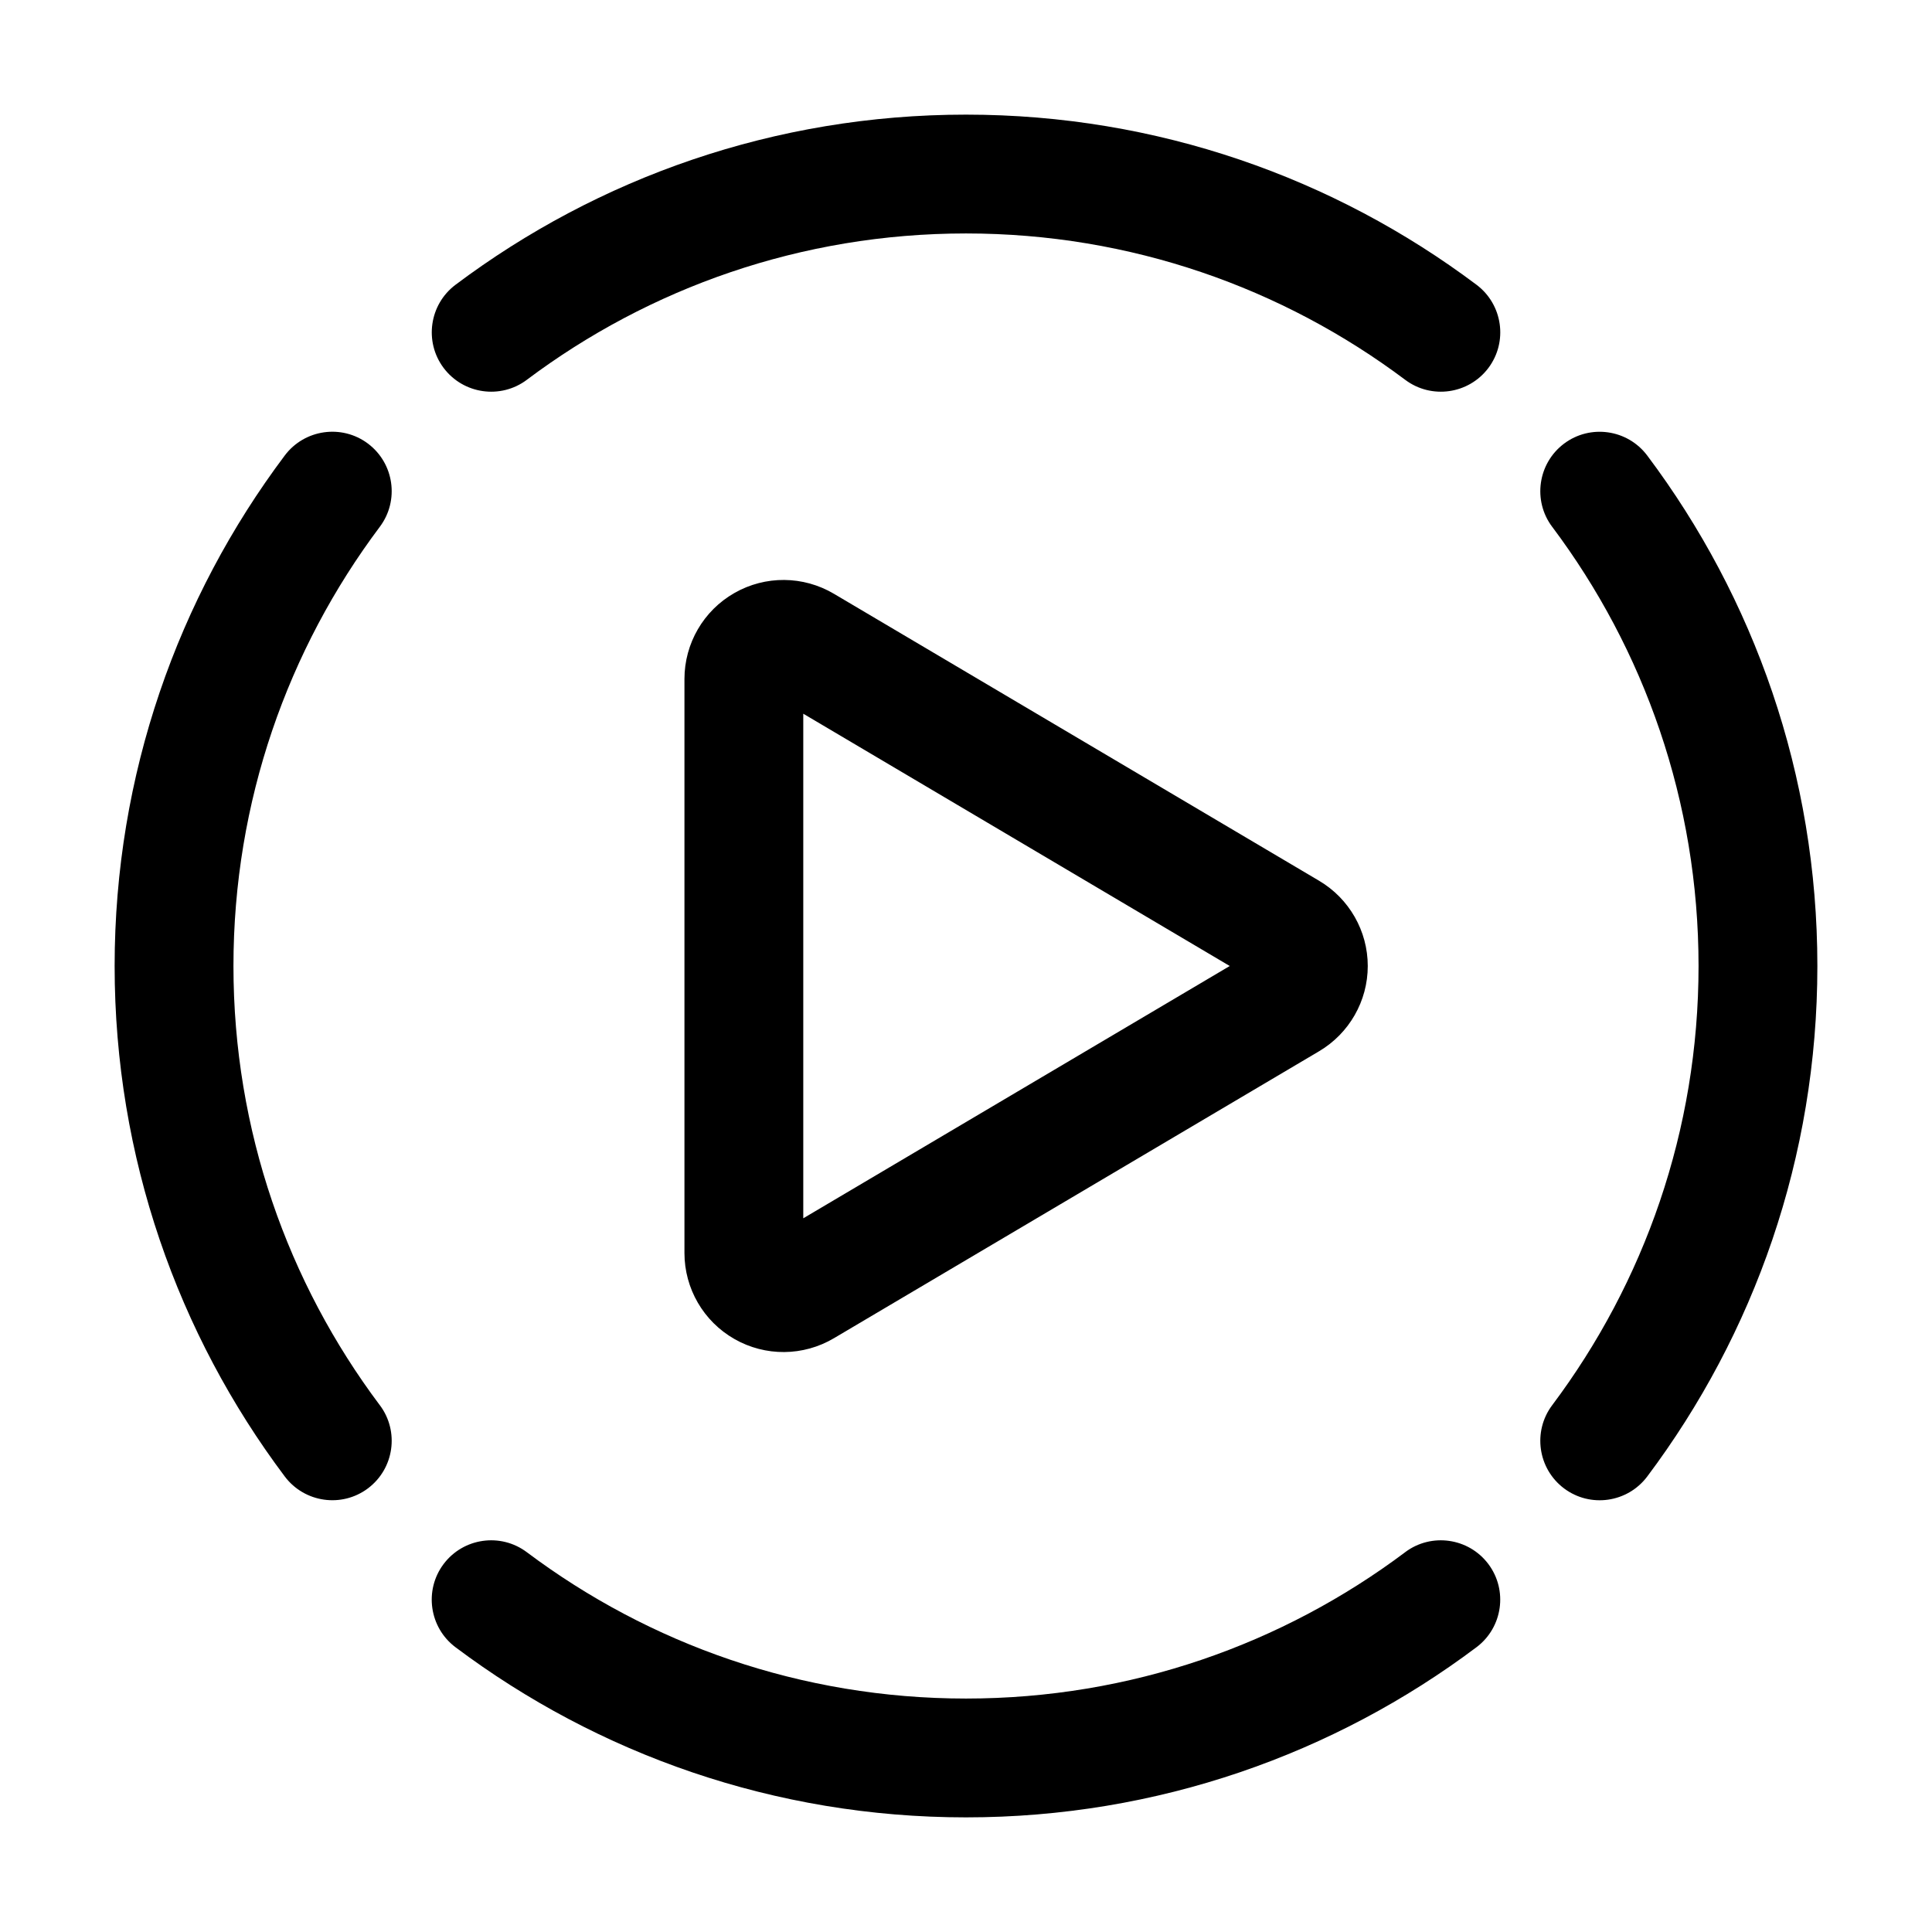 <?xml version="1.0" encoding="UTF-8"?>
<!-- Uploaded to: ICON Repo, www.svgrepo.com, Generator: ICON Repo Mixer Tools -->
<svg fill="#000000" width="800px" height="800px" version="1.1" viewBox="144 144 512 512" xmlns="http://www.w3.org/2000/svg">
 <g fill-rule="evenodd">
  <path d="m555.34 283.6c24.352 32.453 38.793 72.758 38.793 116.4 0 43.641-14.441 83.945-38.793 116.4-5.207 6.949-3.801 16.816 3.148 22.043 6.949 5.207 16.816 3.801 22.043-3.148 28.297-37.703 45.09-84.555 45.09-135.29 0-50.738-16.793-97.594-45.09-135.29-5.227-6.949-15.094-8.355-22.043-3.148-6.949 5.227-8.355 15.094-3.148 22.043z"/>
  <path d="m283.6 244.66c32.453-24.352 72.758-38.793 116.4-38.793 43.641 0 83.945 14.441 116.4 38.793 6.949 5.207 16.816 3.801 22.043-3.148 5.207-6.949 3.801-16.816-3.148-22.043-37.703-28.297-84.555-45.09-135.29-45.09-50.738 0-97.594 16.793-135.29 45.09-6.949 5.227-8.355 15.094-3.148 22.043 5.227 6.949 15.094 8.355 22.043 3.148z"/>
  <path d="m244.66 516.4c-24.352-32.453-38.793-72.758-38.793-116.4 0-43.641 14.441-83.945 38.793-116.4 5.207-6.949 3.801-16.816-3.148-22.043-6.949-5.207-16.816-3.801-22.043 3.148-28.297 37.703-45.09 84.555-45.09 135.29 0 50.738 16.793 97.594 45.09 135.29 5.227 6.949 15.094 8.355 22.043 3.148 6.949-5.227 8.355-15.094 3.148-22.043z"/>
  <path d="m516.4 555.34c-32.453 24.352-72.758 38.793-116.4 38.793-43.641 0-83.945-14.441-116.4-38.793-6.949-5.207-16.816-3.801-22.043 3.148-5.207 6.949-3.801 16.816 3.148 22.043 37.703 28.297 84.555 45.09 135.29 45.09 50.738 0 97.594-16.793 135.29-45.09 6.949-5.227 8.355-15.094 3.148-22.043-5.227-6.949-15.094-8.355-22.043-3.148z"/>
  <path d="m365 301.36c-8.125-4.809-18.18-4.891-26.367-0.211-8.188 4.66-13.246 13.371-13.246 22.797v152.11c0 9.426 5.059 18.137 13.246 22.797 8.188 4.68 18.242 4.598 26.367-0.211l128.58-76.055c7.977-4.723 12.891-13.309 12.891-22.586s-4.914-17.863-12.891-22.586zm-8.125 165.5 113.02-66.859-113.02-66.859z"/>
 </g>
</svg>